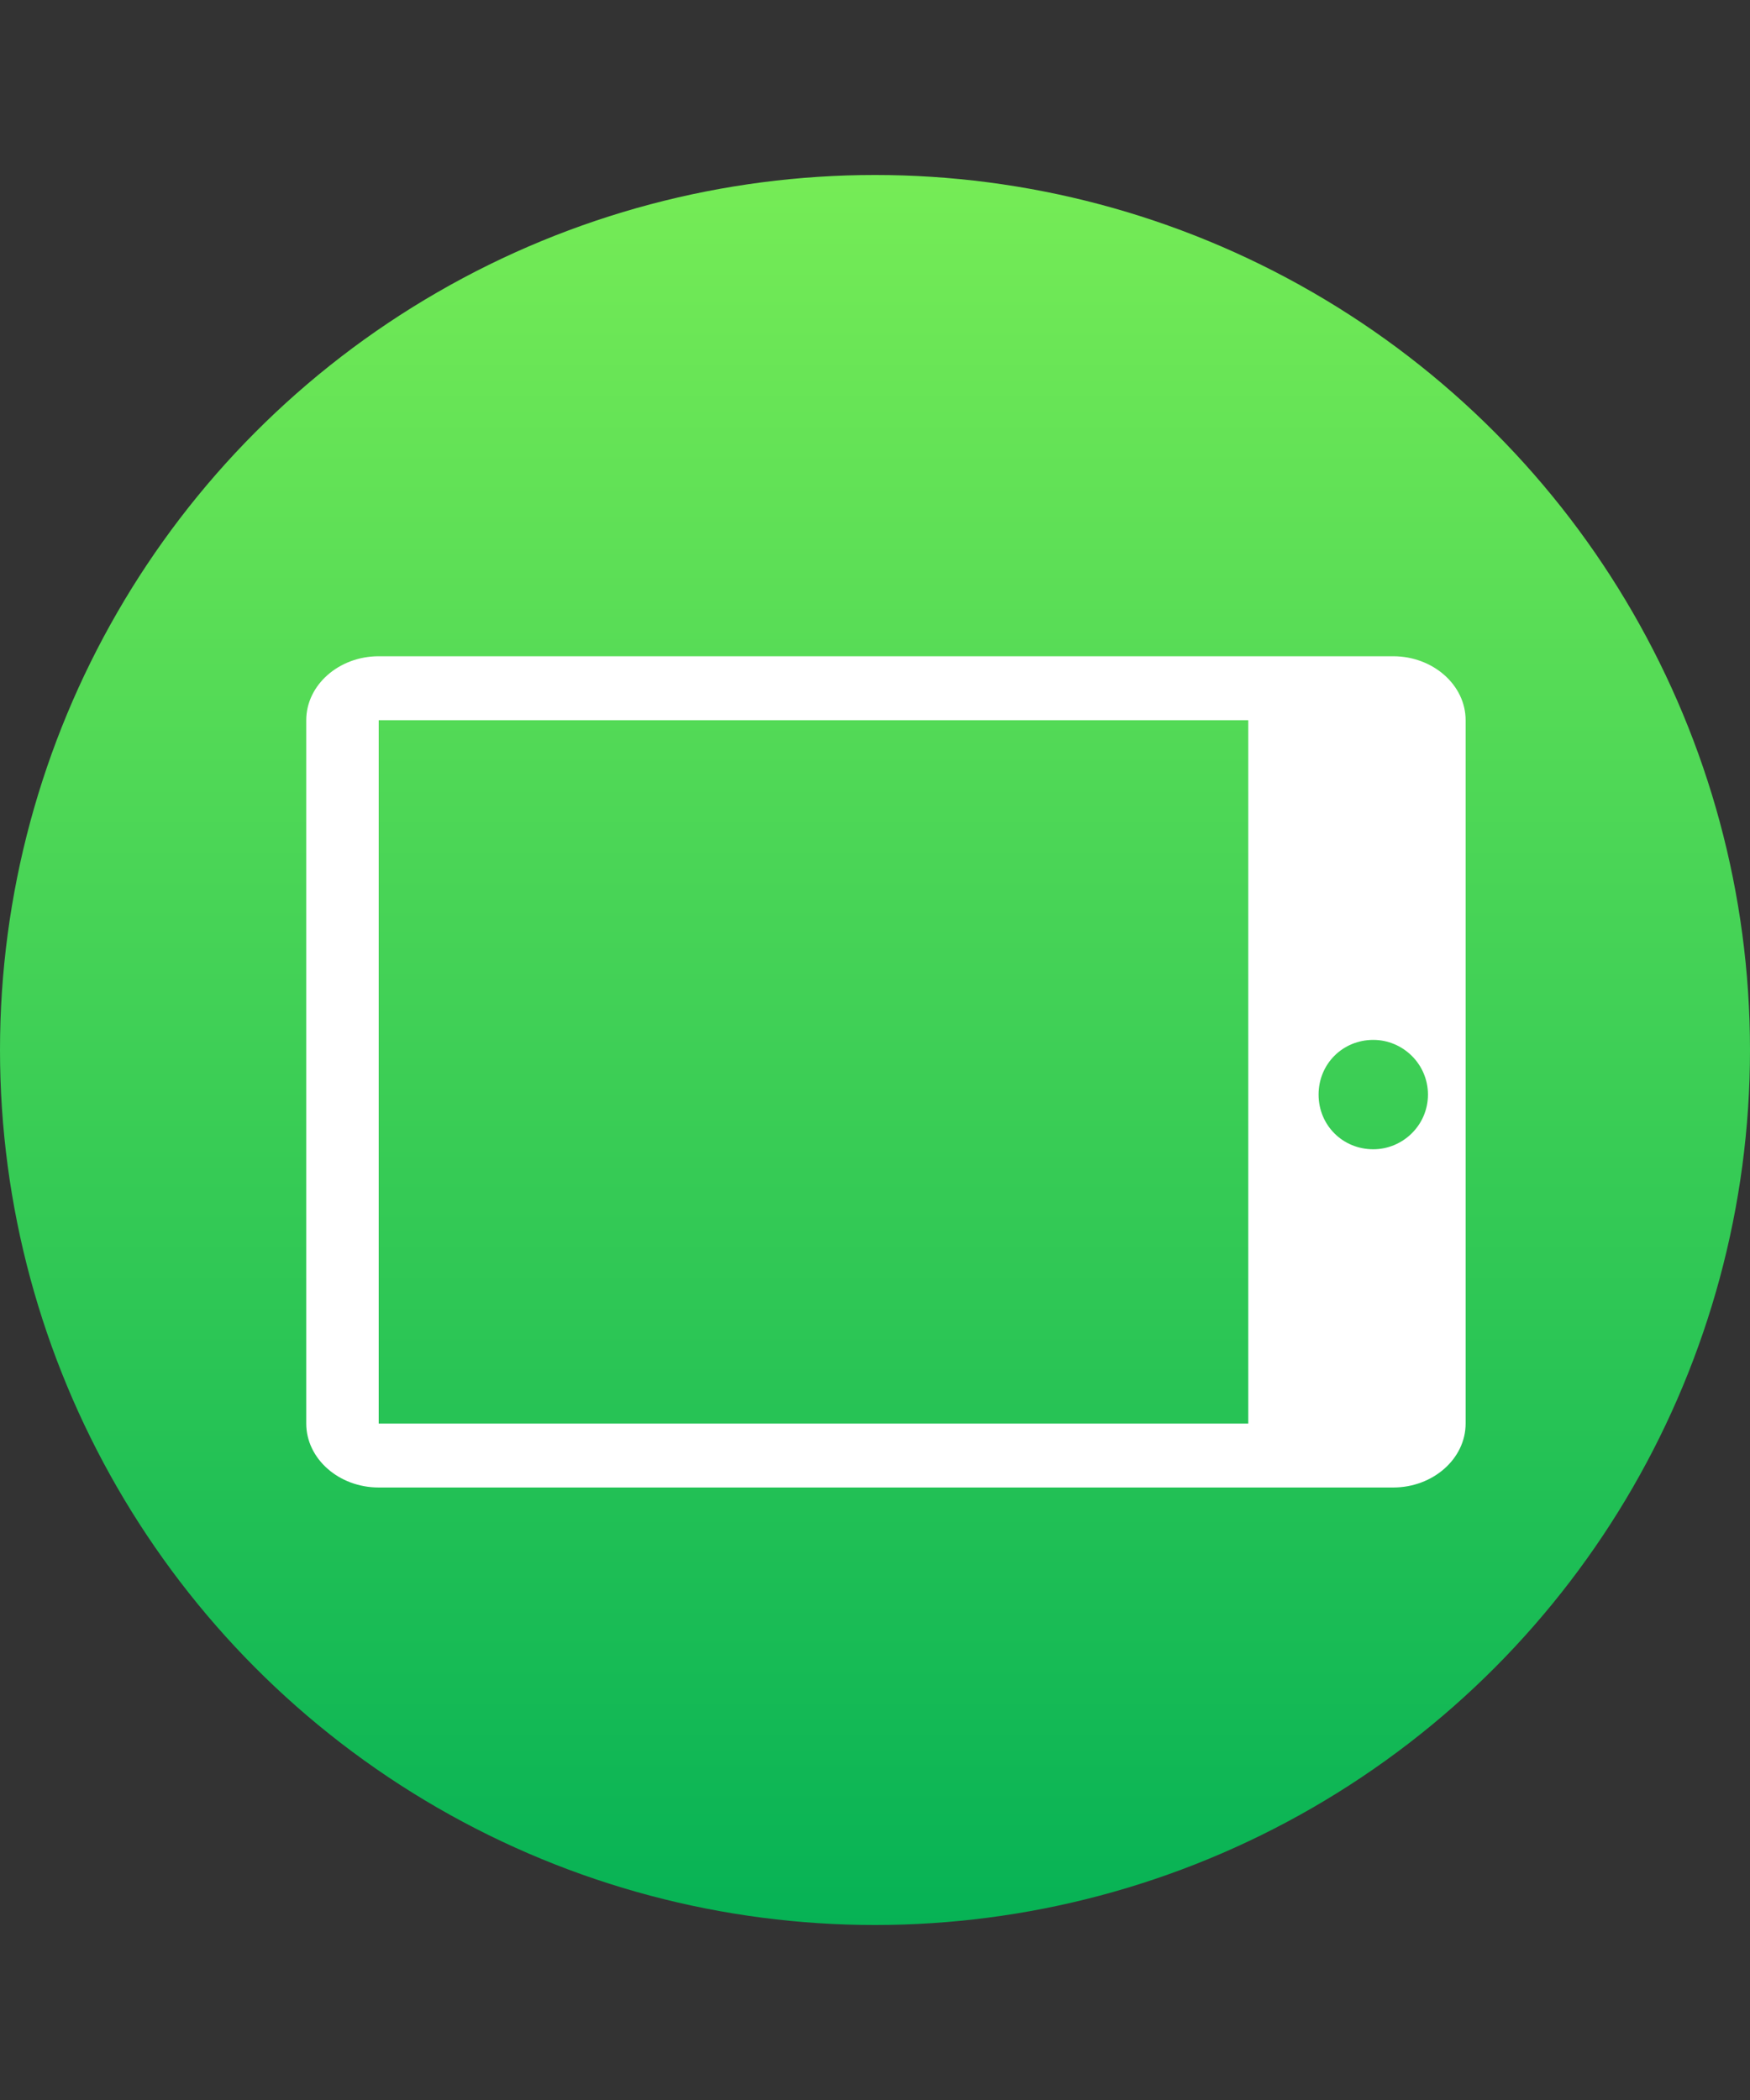 <?xml version="1.0" encoding="UTF-8"?>
<svg width="80px" height="96px" viewBox="0 0 80 96" version="1.1" xmlns="http://www.w3.org/2000/svg" xmlns:xlink="http://www.w3.org/1999/xlink">
    <rect x="0" y="0" width="80" height="96" fill="#333333" stroke="none"/>
    <title>Tablet</title>
    <defs>
        <linearGradient x1="50%" y1="0%" x2="50%" y2="100%" id="linearGradient-1">
            <stop stop-color="#76EC56" offset="0%"></stop>
            <stop stop-color="#06B255" offset="100%"></stop>
        </linearGradient>
    </defs>
    <g id="Tablet" stroke="none" stroke-width="1" fill="none" fill-rule="evenodd">
        <circle id="Oval" fill="url(#linearGradient-1)" cx="40" cy="48" r="40"></circle>
        <path d="M56.577,22.5 L24.423,22.5 C22.815,22.5 21.5,23.991 21.5,25.812 L21.5,72.188 C21.5,74.009 22.815,75.5 24.423,75.5 L56.577,75.5 C58.185,75.5 59.5,74.009 59.5,72.188 L59.5,25.812 C59.5,23.991 58.185,22.5 56.577,22.5 Z M41.538,73.778 C40.139,73.778 39.038,72.629 39.038,71.278 C39.038,69.879 40.139,68.778 41.538,68.778 C42.938,68.778 44.038,69.879 44.038,71.278 C44.038,72.629 42.938,73.778 41.538,73.778 Z M56.577,65.564 L24.423,65.564 L24.423,25.812 L56.577,25.812 L56.577,65.564 Z" id="Fill-1" fill="#FFFFFF" transform="translate(40.5, 49) scale(-1, 1) rotate(90) translate(-40.5, -49) "></path>
    </g>
</svg>